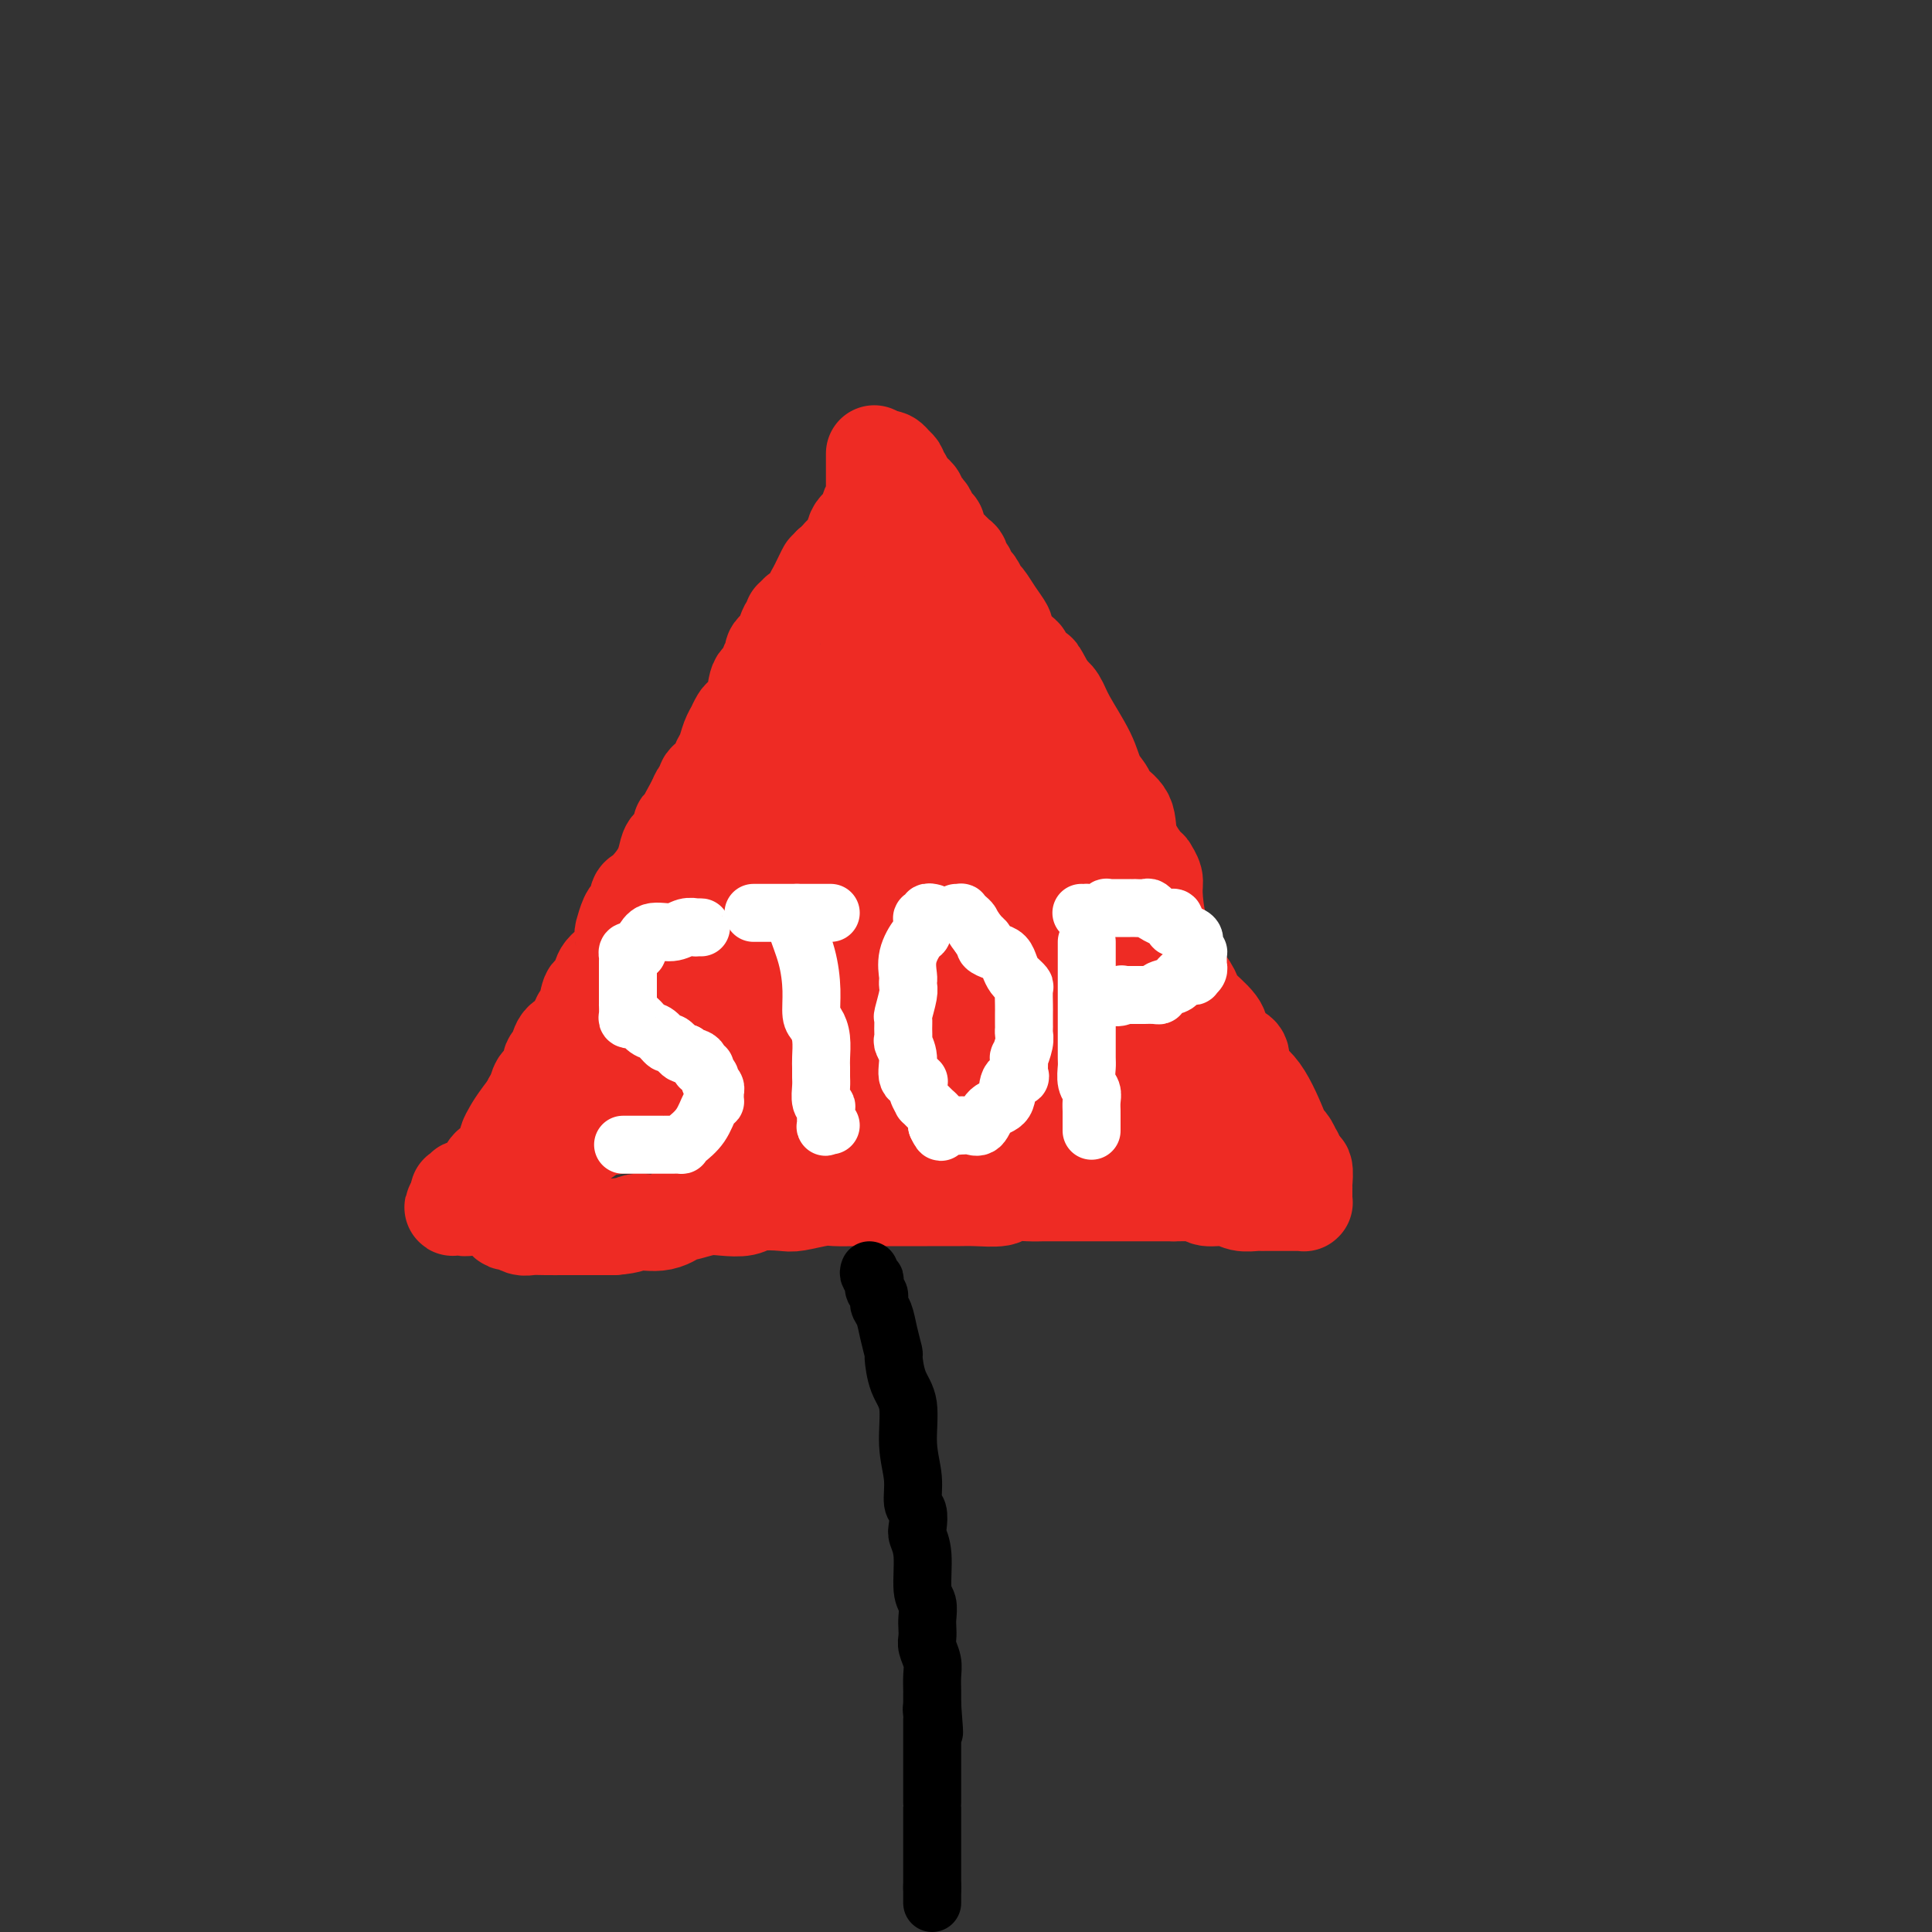 <svg viewBox='0 0 400 400' version='1.1' xmlns='http://www.w3.org/2000/svg' xmlns:xlink='http://www.w3.org/1999/xlink'><rect x="0" y="0" width="400" height="400" fill="#333333" stroke="none"/><g fill='none' stroke='rgb(238,43,36)' stroke-width='20' stroke-linecap='round' stroke-linejoin='round'><path d='M181,94c-0.000,-0.084 -0.000,-0.167 0,0c0.000,0.167 0.000,0.585 0,1c-0.000,0.415 -0.000,0.827 0,1c0.000,0.173 0.000,0.107 0,0c-0.000,-0.107 -0.000,-0.254 0,0c0.000,0.254 0.000,0.908 0,1c-0.000,0.092 -0.000,-0.378 0,0c0.000,0.378 0.000,1.604 0,2c-0.000,0.396 -0.000,-0.038 0,0c0.000,0.038 0.000,0.549 0,1c-0.000,0.451 -0.000,0.842 0,1c0.000,0.158 0.001,0.084 0,0c-0.001,-0.084 -0.004,-0.179 0,0c0.004,0.179 0.013,0.633 0,1c-0.013,0.367 -0.049,0.648 0,1c0.049,0.352 0.183,0.774 0,1c-0.183,0.226 -0.683,0.255 -1,1c-0.317,0.745 -0.452,2.207 -1,3c-0.548,0.793 -1.509,0.917 -2,2c-0.491,1.083 -0.513,3.125 -1,4c-0.487,0.875 -1.439,0.582 -2,1c-0.561,0.418 -0.732,1.548 -1,2c-0.268,0.452 -0.634,0.226 -1,0'/><path d='M172,117c-1.571,2.297 -0.997,1.039 -1,1c-0.003,-0.039 -0.583,1.141 -1,2c-0.417,0.859 -0.671,1.397 -1,2c-0.329,0.603 -0.733,1.271 -1,2c-0.267,0.729 -0.396,1.519 -1,2c-0.604,0.481 -1.681,0.652 -2,1c-0.319,0.348 0.122,0.874 0,1c-0.122,0.126 -0.806,-0.149 -1,0c-0.194,0.149 0.102,0.723 0,1c-0.102,0.277 -0.600,0.259 -1,1c-0.400,0.741 -0.700,2.243 -1,3c-0.300,0.757 -0.600,0.771 -1,1c-0.400,0.229 -0.899,0.675 -1,1c-0.101,0.325 0.195,0.530 0,1c-0.195,0.470 -0.882,1.205 -1,2c-0.118,0.795 0.334,1.651 0,2c-0.334,0.349 -1.452,0.193 -2,1c-0.548,0.807 -0.524,2.579 -1,4c-0.476,1.421 -1.451,2.491 -2,3c-0.549,0.509 -0.672,0.457 -1,1c-0.328,0.543 -0.863,1.679 -1,2c-0.137,0.321 0.123,-0.175 0,0c-0.123,0.175 -0.628,1.020 -1,2c-0.372,0.980 -0.611,2.094 -1,3c-0.389,0.906 -0.926,1.605 -1,2c-0.074,0.395 0.317,0.486 0,1c-0.317,0.514 -1.342,1.450 -2,2c-0.658,0.550 -0.950,0.714 -1,1c-0.050,0.286 0.140,0.692 0,1c-0.140,0.308 -0.612,0.516 -1,1c-0.388,0.484 -0.694,1.242 -1,2'/><path d='M144,166c-4.516,8.126 -1.805,3.941 -1,3c0.805,-0.941 -0.295,1.361 -1,2c-0.705,0.639 -1.014,-0.384 -1,0c0.014,0.384 0.352,2.175 0,3c-0.352,0.825 -1.393,0.683 -2,1c-0.607,0.317 -0.779,1.092 -1,2c-0.221,0.908 -0.489,1.949 -1,3c-0.511,1.051 -1.264,2.114 -2,3c-0.736,0.886 -1.454,1.597 -2,2c-0.546,0.403 -0.921,0.497 -1,1c-0.079,0.503 0.137,1.413 0,2c-0.137,0.587 -0.626,0.849 -1,1c-0.374,0.151 -0.633,0.189 -1,1c-0.367,0.811 -0.844,2.394 -1,3c-0.156,0.606 0.008,0.234 0,1c-0.008,0.766 -0.187,2.670 -1,4c-0.813,1.330 -2.259,2.084 -3,3c-0.741,0.916 -0.776,1.993 -1,3c-0.224,1.007 -0.638,1.945 -1,2c-0.362,0.055 -0.673,-0.774 -1,0c-0.327,0.774 -0.669,3.150 -1,4c-0.331,0.850 -0.652,0.172 -1,1c-0.348,0.828 -0.725,3.161 -1,4c-0.275,0.839 -0.450,0.183 -1,0c-0.550,-0.183 -1.475,0.107 -2,1c-0.525,0.893 -0.652,2.389 -1,3c-0.348,0.611 -0.919,0.338 -1,1c-0.081,0.662 0.329,2.260 0,3c-0.329,0.740 -1.396,0.622 -2,1c-0.604,0.378 -0.744,1.251 -1,2c-0.256,0.749 -0.628,1.375 -1,2'/><path d='M110,228c-5.166,9.737 -1.083,3.081 0,1c1.083,-2.081 -0.836,0.415 -2,2c-1.164,1.585 -1.572,2.260 -2,3c-0.428,0.740 -0.874,1.546 -1,2c-0.126,0.454 0.069,0.558 0,1c-0.069,0.442 -0.403,1.222 -1,2c-0.597,0.778 -1.456,1.553 -2,2c-0.544,0.447 -0.772,0.565 -1,1c-0.228,0.435 -0.458,1.187 -1,2c-0.542,0.813 -1.398,1.686 -2,2c-0.602,0.314 -0.950,0.070 -1,0c-0.050,-0.070 0.197,0.033 0,0c-0.197,-0.033 -0.837,-0.202 -1,0c-0.163,0.202 0.152,0.776 0,1c-0.152,0.224 -0.772,0.099 -1,0c-0.228,-0.099 -0.065,-0.171 0,0c0.065,0.171 0.033,0.586 0,1'/><path d='M95,248c-2.385,3.337 -0.849,1.679 0,1c0.849,-0.679 1.011,-0.378 1,0c-0.011,0.378 -0.196,0.833 0,1c0.196,0.167 0.773,0.045 1,0c0.227,-0.045 0.103,-0.012 0,0c-0.103,0.012 -0.186,0.003 0,0c0.186,-0.003 0.642,-0.001 1,0c0.358,0.001 0.618,0.000 1,0c0.382,-0.000 0.886,0.000 1,0c0.114,-0.000 -0.163,-0.001 0,0c0.163,0.001 0.765,0.003 1,0c0.235,-0.003 0.104,-0.012 0,0c-0.104,0.012 -0.182,0.046 0,0c0.182,-0.046 0.625,-0.171 1,0c0.375,0.171 0.681,0.638 1,1c0.319,0.362 0.651,0.619 1,1c0.349,0.381 0.715,0.887 1,1c0.285,0.113 0.491,-0.166 1,0c0.509,0.166 1.322,0.776 2,1c0.678,0.224 1.220,0.060 2,0c0.780,-0.060 1.797,-0.016 3,0c1.203,0.016 2.590,0.004 4,0c1.410,-0.004 2.841,-0.001 4,0c1.159,0.001 2.045,0.000 3,0c0.955,-0.000 1.977,-0.000 3,0'/><path d='M127,254c3.833,-0.260 3.915,-0.911 5,-1c1.085,-0.089 3.174,0.382 5,0c1.826,-0.382 3.388,-1.618 4,-2c0.612,-0.382 0.272,0.090 1,0c0.728,-0.090 2.524,-0.742 4,-1c1.476,-0.258 2.633,-0.121 4,0c1.367,0.121 2.943,0.225 4,0c1.057,-0.225 1.594,-0.778 3,-1c1.406,-0.222 3.682,-0.112 5,0c1.318,0.112 1.678,0.226 3,0c1.322,-0.226 3.606,-0.793 5,-1c1.394,-0.207 1.899,-0.056 3,0c1.101,0.056 2.798,0.015 4,0c1.202,-0.015 1.907,-0.004 3,0c1.093,0.004 2.572,0.001 4,0c1.428,-0.001 2.803,0.001 4,0c1.197,-0.001 2.216,-0.004 4,0c1.784,0.004 4.333,0.015 6,0c1.667,-0.015 2.452,-0.057 4,0c1.548,0.057 3.860,0.211 5,0c1.140,-0.211 1.110,-0.789 2,-1c0.890,-0.211 2.701,-0.057 4,0c1.299,0.057 2.087,0.015 3,0c0.913,-0.015 1.952,-0.004 3,0c1.048,0.004 2.104,0.001 3,0c0.896,-0.001 1.632,-0.000 3,0c1.368,0.000 3.366,0.000 5,0c1.634,-0.000 2.902,-0.000 4,0c1.098,0.000 2.026,0.000 3,0c0.974,-0.000 1.992,-0.000 3,0c1.008,0.000 2.004,0.000 3,0'/><path d='M243,247c12.156,-0.137 6.047,0.020 4,0c-2.047,-0.020 -0.030,-0.215 1,0c1.030,0.215 1.075,0.842 2,1c0.925,0.158 2.732,-0.154 4,0c1.268,0.154 1.997,0.773 3,1c1.003,0.227 2.278,0.061 3,0c0.722,-0.061 0.890,-0.016 1,0c0.110,0.016 0.162,0.004 1,0c0.838,-0.004 2.462,-0.001 3,0c0.538,0.001 -0.011,0.000 0,0c0.011,-0.000 0.581,-0.000 1,0c0.419,0.000 0.687,-0.000 1,0c0.313,0.000 0.672,0.001 1,0c0.328,-0.001 0.624,-0.003 1,0c0.376,0.003 0.833,0.012 1,0c0.167,-0.012 0.045,-0.046 0,0c-0.045,0.046 -0.012,0.170 0,0c0.012,-0.170 0.003,-0.635 0,-1c-0.003,-0.365 0.000,-0.631 0,-1c-0.000,-0.369 -0.004,-0.840 0,-1c0.004,-0.160 0.016,-0.007 0,0c-0.016,0.007 -0.060,-0.131 0,-1c0.060,-0.869 0.222,-2.470 0,-3c-0.222,-0.530 -0.829,0.011 -1,0c-0.171,-0.011 0.094,-0.575 0,-1c-0.094,-0.425 -0.547,-0.713 -1,-1'/><path d='M268,240c0.045,-1.513 0.159,-0.796 0,-1c-0.159,-0.204 -0.590,-1.327 -1,-2c-0.410,-0.673 -0.799,-0.894 -1,-1c-0.201,-0.106 -0.215,-0.096 -1,-2c-0.785,-1.904 -2.342,-5.723 -4,-8c-1.658,-2.277 -3.419,-3.012 -4,-4c-0.581,-0.988 0.016,-2.230 0,-3c-0.016,-0.770 -0.646,-1.068 -1,-1c-0.354,0.068 -0.433,0.501 -1,0c-0.567,-0.501 -1.622,-1.935 -2,-3c-0.378,-1.065 -0.080,-1.761 -1,-3c-0.920,-1.239 -3.058,-3.022 -4,-4c-0.942,-0.978 -0.690,-1.150 -1,-2c-0.310,-0.850 -1.183,-2.377 -2,-3c-0.817,-0.623 -1.577,-0.340 -2,-1c-0.423,-0.660 -0.510,-2.261 -1,-4c-0.490,-1.739 -1.385,-3.615 -2,-6c-0.615,-2.385 -0.950,-5.280 -1,-7c-0.050,-1.720 0.186,-2.265 0,-3c-0.186,-0.735 -0.793,-1.659 -1,-2c-0.207,-0.341 -0.014,-0.097 0,0c0.014,0.097 -0.152,0.049 -1,-1c-0.848,-1.049 -2.377,-3.098 -3,-5c-0.623,-1.902 -0.339,-3.657 -1,-5c-0.661,-1.343 -2.268,-2.274 -3,-3c-0.732,-0.726 -0.591,-1.248 -1,-2c-0.409,-0.752 -1.369,-1.735 -2,-3c-0.631,-1.265 -0.932,-2.813 -2,-5c-1.068,-2.187 -2.903,-5.012 -4,-7c-1.097,-1.988 -1.456,-3.139 -2,-4c-0.544,-0.861 -1.272,-1.430 -2,-2'/><path d='M217,143c-3.577,-6.434 -1.518,-3.020 -1,-2c0.518,1.020 -0.504,-0.356 -1,-1c-0.496,-0.644 -0.465,-0.556 -1,-1c-0.535,-0.444 -1.636,-1.418 -2,-2c-0.364,-0.582 0.009,-0.770 0,-1c-0.009,-0.230 -0.400,-0.501 -1,-1c-0.600,-0.499 -1.407,-1.227 -2,-2c-0.593,-0.773 -0.971,-1.592 -1,-2c-0.029,-0.408 0.290,-0.404 0,-1c-0.290,-0.596 -1.191,-1.794 -2,-3c-0.809,-1.206 -1.526,-2.422 -2,-3c-0.474,-0.578 -0.705,-0.517 -1,-1c-0.295,-0.483 -0.653,-1.509 -1,-2c-0.347,-0.491 -0.684,-0.446 -1,-1c-0.316,-0.554 -0.610,-1.708 -1,-2c-0.390,-0.292 -0.877,0.280 -1,0c-0.123,-0.280 0.117,-1.410 0,-2c-0.117,-0.590 -0.591,-0.641 -1,-1c-0.409,-0.359 -0.754,-1.026 -1,-1c-0.246,0.026 -0.394,0.747 -1,0c-0.606,-0.747 -1.669,-2.960 -2,-4c-0.331,-1.040 0.069,-0.906 0,-1c-0.069,-0.094 -0.606,-0.417 -1,-1c-0.394,-0.583 -0.646,-1.427 -1,-2c-0.354,-0.573 -0.812,-0.874 -1,-1c-0.188,-0.126 -0.106,-0.076 0,0c0.106,0.076 0.236,0.178 0,0c-0.236,-0.178 -0.836,-0.635 -1,-1c-0.164,-0.365 0.110,-0.637 0,-1c-0.110,-0.363 -0.603,-0.818 -1,-1c-0.397,-0.182 -0.699,-0.091 -1,0'/><path d='M188,102c-4.504,-6.581 -1.263,-2.533 0,-1c1.263,1.533 0.548,0.551 0,0c-0.548,-0.551 -0.931,-0.672 -1,-1c-0.069,-0.328 0.174,-0.862 0,-1c-0.174,-0.138 -0.765,0.120 -1,0c-0.235,-0.120 -0.115,-0.620 0,-1c0.115,-0.380 0.224,-0.642 0,-1c-0.224,-0.358 -0.782,-0.814 -1,-1c-0.218,-0.186 -0.097,-0.102 0,0c0.097,0.102 0.170,0.224 0,0c-0.170,-0.224 -0.582,-0.792 -1,-1c-0.418,-0.208 -0.843,-0.056 -1,0c-0.157,0.056 -0.045,0.016 0,0c0.045,-0.016 0.022,-0.008 0,0'/><path d='M113,242c0.526,0.025 1.051,0.050 1,0c-0.051,-0.050 -0.680,-0.174 0,-1c0.680,-0.826 2.669,-2.354 5,-4c2.331,-1.646 5.004,-3.411 7,-5c1.996,-1.589 3.316,-3.002 6,-6c2.684,-2.998 6.731,-7.582 9,-10c2.269,-2.418 2.758,-2.671 4,-4c1.242,-1.329 3.236,-3.735 4,-5c0.764,-1.265 0.298,-1.390 1,-3c0.702,-1.610 2.573,-4.705 4,-7c1.427,-2.295 2.411,-3.791 3,-5c0.589,-1.209 0.782,-2.130 1,-3c0.218,-0.870 0.461,-1.689 1,-3c0.539,-1.311 1.374,-3.114 3,-7c1.626,-3.886 4.045,-9.855 6,-15c1.955,-5.145 3.448,-9.466 4,-11c0.552,-1.534 0.164,-0.281 0,0c-0.164,0.281 -0.104,-0.408 0,-1c0.104,-0.592 0.251,-1.086 0,-1c-0.251,0.086 -0.902,0.751 0,0c0.902,-0.751 3.355,-2.920 5,-6c1.645,-3.080 2.482,-7.073 3,-9c0.518,-1.927 0.716,-1.788 1,-2c0.284,-0.212 0.652,-0.775 1,-1c0.348,-0.225 0.674,-0.113 1,0'/><path d='M183,133c5.389,-11.727 1.861,-4.046 1,-2c-0.861,2.046 0.946,-1.544 2,-3c1.054,-1.456 1.354,-0.778 2,-1c0.646,-0.222 1.637,-1.344 2,-2c0.363,-0.656 0.097,-0.847 0,-1c-0.097,-0.153 -0.027,-0.267 0,0c0.027,0.267 0.009,0.915 0,1c-0.009,0.085 -0.010,-0.395 0,0c0.010,0.395 0.031,1.664 0,2c-0.031,0.336 -0.115,-0.260 0,0c0.115,0.260 0.427,1.376 1,3c0.573,1.624 1.406,3.756 2,5c0.594,1.244 0.949,1.599 1,3c0.051,1.401 -0.200,3.848 0,5c0.200,1.152 0.852,1.010 2,3c1.148,1.990 2.792,6.111 4,10c1.208,3.889 1.981,7.545 3,10c1.019,2.455 2.286,3.710 3,5c0.714,1.290 0.876,2.615 1,4c0.124,1.385 0.211,2.829 1,4c0.789,1.171 2.281,2.070 3,3c0.719,0.930 0.664,1.890 1,3c0.336,1.110 1.064,2.370 2,4c0.936,1.630 2.082,3.631 3,5c0.918,1.369 1.608,2.105 2,3c0.392,0.895 0.486,1.947 1,3c0.514,1.053 1.447,2.107 2,3c0.553,0.893 0.726,1.625 2,3c1.274,1.375 3.650,3.393 5,5c1.350,1.607 1.675,2.804 2,4'/><path d='M231,215c3.662,6.197 1.318,3.688 1,3c-0.318,-0.688 1.390,0.445 2,1c0.610,0.555 0.122,0.532 0,1c-0.122,0.468 0.124,1.425 1,2c0.876,0.575 2.384,0.766 3,1c0.616,0.234 0.340,0.511 1,1c0.660,0.489 2.257,1.192 3,2c0.743,0.808 0.633,1.722 1,2c0.367,0.278 1.210,-0.080 2,0c0.790,0.080 1.526,0.600 2,1c0.474,0.400 0.687,0.682 1,1c0.313,0.318 0.724,0.674 1,1c0.276,0.326 0.415,0.623 1,1c0.585,0.377 1.617,0.833 2,1c0.383,0.167 0.116,0.044 0,0c-0.116,-0.044 -0.081,-0.008 0,0c0.081,0.008 0.208,-0.012 0,0c-0.208,0.012 -0.751,0.056 -1,0c-0.249,-0.056 -0.203,-0.211 -1,0c-0.797,0.211 -2.438,0.790 -5,1c-2.562,0.210 -6.045,0.053 -10,0c-3.955,-0.053 -8.383,-0.000 -12,0c-3.617,0.000 -6.423,-0.051 -9,0c-2.577,0.051 -4.925,0.206 -8,0c-3.075,-0.206 -6.879,-0.773 -10,-1c-3.121,-0.227 -5.561,-0.113 -8,0'/><path d='M188,233c-11.285,0.199 -8.497,0.197 -8,0c0.497,-0.197 -1.298,-0.589 -3,-1c-1.702,-0.411 -3.310,-0.842 -5,-1c-1.690,-0.158 -3.462,-0.042 -5,0c-1.538,0.042 -2.841,0.011 -4,0c-1.159,-0.011 -2.174,-0.002 -3,0c-0.826,0.002 -1.464,-0.001 -2,0c-0.536,0.001 -0.972,0.008 -1,0c-0.028,-0.008 0.351,-0.030 0,0c-0.351,0.030 -1.432,0.113 -2,0c-0.568,-0.113 -0.624,-0.423 -1,0c-0.376,0.423 -1.071,1.577 -2,2c-0.929,0.423 -2.091,0.113 -3,0c-0.909,-0.113 -1.565,-0.030 -2,0c-0.435,0.030 -0.648,0.008 -1,0c-0.352,-0.008 -0.844,-0.002 -1,0c-0.156,0.002 0.024,0.001 0,0c-0.024,-0.001 -0.250,-0.000 -1,0c-0.750,0.000 -2.023,0.000 -3,0c-0.977,-0.000 -1.659,-0.000 -4,0c-2.341,0.000 -6.340,0.000 -9,0c-2.660,-0.000 -3.981,-0.000 -5,0c-1.019,0.000 -1.736,0.000 -2,0c-0.264,-0.000 -0.075,-0.000 0,0c0.075,0.000 0.038,0.000 0,0'/><path d='M121,233c-10.085,-0.187 -1.798,-0.655 2,-2c3.798,-1.345 3.108,-3.569 5,-7c1.892,-3.431 6.368,-8.071 9,-11c2.632,-2.929 3.422,-4.149 6,-8c2.578,-3.851 6.945,-10.335 9,-14c2.055,-3.665 1.797,-4.511 2,-5c0.203,-0.489 0.865,-0.620 1,-1c0.135,-0.380 -0.259,-1.009 0,-1c0.259,0.009 1.169,0.655 2,-1c0.831,-1.655 1.581,-5.610 2,-8c0.419,-2.390 0.505,-3.215 1,-4c0.495,-0.785 1.398,-1.528 2,-2c0.602,-0.472 0.903,-0.671 1,-1c0.097,-0.329 -0.011,-0.787 0,-1c0.011,-0.213 0.139,-0.179 0,0c-0.139,0.179 -0.545,0.505 0,0c0.545,-0.505 2.042,-1.840 3,-3c0.958,-1.160 1.376,-2.146 2,-3c0.624,-0.854 1.455,-1.575 2,-2c0.545,-0.425 0.804,-0.555 1,-1c0.196,-0.445 0.330,-1.207 1,-2c0.670,-0.793 1.877,-1.618 3,-3c1.123,-1.382 2.163,-3.323 3,-4c0.837,-0.677 1.471,-0.091 2,0c0.529,0.091 0.954,-0.314 1,-1c0.046,-0.686 -0.286,-1.653 0,-2c0.286,-0.347 1.190,-0.072 2,0c0.810,0.072 1.526,-0.057 3,-1c1.474,-0.943 3.707,-2.698 6,-4c2.293,-1.302 4.647,-2.151 7,-3'/><path d='M199,138c5.096,-2.998 4.335,-1.493 4,-1c-0.335,0.493 -0.243,-0.028 0,0c0.243,0.028 0.639,0.603 1,1c0.361,0.397 0.688,0.617 1,1c0.312,0.383 0.608,0.930 1,2c0.392,1.070 0.881,2.663 2,4c1.119,1.337 2.870,2.419 4,3c1.130,0.581 1.639,0.661 2,1c0.361,0.339 0.572,0.938 1,2c0.428,1.062 1.071,2.586 2,4c0.929,1.414 2.143,2.719 3,4c0.857,1.281 1.358,2.540 2,4c0.642,1.460 1.427,3.122 2,4c0.573,0.878 0.935,0.973 1,1c0.065,0.027 -0.166,-0.013 0,1c0.166,1.013 0.731,3.077 1,4c0.269,0.923 0.244,0.703 1,2c0.756,1.297 2.293,4.111 3,6c0.707,1.889 0.582,2.855 1,4c0.418,1.145 1.378,2.470 2,3c0.622,0.530 0.907,0.265 1,1c0.093,0.735 -0.004,2.472 0,4c0.004,1.528 0.110,2.849 0,4c-0.110,1.151 -0.437,2.132 0,3c0.437,0.868 1.636,1.622 2,2c0.364,0.378 -0.109,0.380 0,1c0.109,0.620 0.800,1.857 1,3c0.200,1.143 -0.091,2.193 0,3c0.091,0.807 0.563,1.371 1,2c0.437,0.629 0.839,1.323 1,2c0.161,0.677 0.080,1.339 0,2'/><path d='M239,215c0.928,4.218 0.249,1.263 0,1c-0.249,-0.263 -0.067,2.167 0,3c0.067,0.833 0.019,0.069 0,0c-0.019,-0.069 -0.008,0.556 0,1c0.008,0.444 0.014,0.707 0,1c-0.014,0.293 -0.049,0.615 0,1c0.049,0.385 0.180,0.834 0,1c-0.180,0.166 -0.673,0.049 -1,0c-0.327,-0.049 -0.488,-0.029 -1,0c-0.512,0.029 -1.375,0.066 -3,0c-1.625,-0.066 -4.013,-0.234 -6,0c-1.987,0.234 -3.573,0.872 -6,1c-2.427,0.128 -5.695,-0.254 -9,0c-3.305,0.254 -6.646,1.144 -10,2c-3.354,0.856 -6.721,1.678 -9,2c-2.279,0.322 -3.471,0.142 -6,0c-2.529,-0.142 -6.396,-0.247 -11,0c-4.604,0.247 -9.947,0.847 -14,1c-4.053,0.153 -6.818,-0.142 -9,0c-2.182,0.142 -3.782,0.721 -5,1c-1.218,0.279 -2.054,0.259 -3,0c-0.946,-0.259 -2.004,-0.755 -3,-1c-0.996,-0.245 -1.932,-0.237 -4,0c-2.068,0.237 -5.270,0.704 -7,1c-1.730,0.296 -1.990,0.419 -3,1c-1.010,0.581 -2.772,1.618 -4,2c-1.228,0.382 -1.922,0.109 -2,0c-0.078,-0.109 0.461,-0.055 1,0'/><path d='M124,233c-2.429,0.628 -1.002,0.198 0,0c1.002,-0.198 1.580,-0.165 2,0c0.420,0.165 0.681,0.462 1,0c0.319,-0.462 0.695,-1.684 3,-4c2.305,-2.316 6.538,-5.728 11,-11c4.462,-5.272 9.152,-12.404 13,-18c3.848,-5.596 6.853,-9.656 11,-15c4.147,-5.344 9.435,-11.974 12,-16c2.565,-4.026 2.407,-5.449 3,-7c0.593,-1.551 1.939,-3.228 3,-4c1.061,-0.772 1.839,-0.637 3,-2c1.161,-1.363 2.704,-4.223 4,-6c1.296,-1.777 2.344,-2.469 3,-3c0.656,-0.531 0.921,-0.899 1,-1c0.079,-0.101 -0.027,0.064 0,0c0.027,-0.064 0.186,-0.359 1,-1c0.814,-0.641 2.285,-1.628 3,-2c0.715,-0.372 0.676,-0.128 1,0c0.324,0.128 1.010,0.139 1,0c-0.010,-0.139 -0.715,-0.429 -1,0c-0.285,0.429 -0.150,1.578 0,2c0.150,0.422 0.314,0.118 0,1c-0.314,0.882 -1.106,2.951 -2,5c-0.894,2.049 -1.890,4.080 -3,8c-1.110,3.920 -2.335,9.730 -4,16c-1.665,6.270 -3.769,13.001 -5,18c-1.231,4.999 -1.588,8.268 -2,11c-0.412,2.732 -0.880,4.928 -1,6c-0.120,1.072 0.109,1.021 0,1c-0.109,-0.021 -0.554,-0.010 -1,0'/><path d='M181,211c-2.581,10.569 -0.535,2.992 0,0c0.535,-2.992 -0.442,-1.398 -1,-1c-0.558,0.398 -0.698,-0.401 -1,-1c-0.302,-0.599 -0.766,-0.998 -1,-1c-0.234,-0.002 -0.237,0.392 -1,0c-0.763,-0.392 -2.285,-1.569 -5,-2c-2.715,-0.431 -6.622,-0.116 -10,0c-3.378,0.116 -6.226,0.031 -8,0c-1.774,-0.031 -2.472,-0.009 -3,0c-0.528,0.009 -0.884,0.005 -1,0c-0.116,-0.005 0.010,-0.009 0,0c-0.010,0.009 -0.154,0.032 0,0c0.154,-0.032 0.607,-0.119 1,0c0.393,0.119 0.728,0.445 2,0c1.272,-0.445 3.482,-1.660 5,-3c1.518,-1.340 2.343,-2.804 6,-6c3.657,-3.196 10.147,-8.125 15,-12c4.853,-3.875 8.071,-6.697 10,-8c1.929,-1.303 2.570,-1.088 3,-1c0.430,0.088 0.650,0.048 1,0c0.350,-0.048 0.831,-0.105 1,0c0.169,0.105 0.026,0.371 0,1c-0.026,0.629 0.065,1.622 0,2c-0.065,0.378 -0.287,0.140 0,1c0.287,0.860 1.082,2.817 2,5c0.918,2.183 1.959,4.591 3,7'/><path d='M199,192c0.954,3.576 -0.160,4.517 0,5c0.160,0.483 1.593,0.508 2,1c0.407,0.492 -0.211,1.451 0,2c0.211,0.549 1.253,0.687 2,1c0.747,0.313 1.201,0.802 2,1c0.799,0.198 1.945,0.105 3,0c1.055,-0.105 2.019,-0.222 3,0c0.981,0.222 1.980,0.781 3,1c1.020,0.219 2.063,0.096 3,0c0.937,-0.096 1.769,-0.165 2,0c0.231,0.165 -0.137,0.565 0,1c0.137,0.435 0.780,0.905 1,1c0.220,0.095 0.017,-0.186 0,0c-0.017,0.186 0.151,0.839 0,1c-0.151,0.161 -0.621,-0.171 -2,0c-1.379,0.171 -3.667,0.844 -7,2c-3.333,1.156 -7.713,2.793 -12,4c-4.287,1.207 -8.483,1.984 -13,3c-4.517,1.016 -9.356,2.272 -13,3c-3.644,0.728 -6.093,0.927 -8,1c-1.907,0.073 -3.272,0.020 -4,0c-0.728,-0.020 -0.819,-0.005 -1,0c-0.181,0.005 -0.450,0.001 -1,0c-0.550,-0.001 -1.379,-0.000 -2,0c-0.621,0.000 -1.035,0.000 -1,0c0.035,-0.000 0.517,-0.000 1,0'/><path d='M157,219c-9.840,2.166 -2.939,0.580 0,0c2.939,-0.580 1.915,-0.155 2,0c0.085,0.155 1.279,0.042 4,0c2.721,-0.042 6.970,-0.011 10,0c3.030,0.011 4.840,0.003 10,0c5.160,-0.003 13.670,-0.001 19,0c5.330,0.001 7.480,0.000 9,0c1.520,-0.000 2.409,-0.000 3,0c0.591,0.000 0.883,0.000 1,0c0.117,-0.000 0.058,-0.000 0,0'/></g>
<g fill='none' stroke='rgb(255,255,255)' stroke-width='12' stroke-linecap='round' stroke-linejoin='round'><path d='M145,192c0.125,0.002 0.250,0.005 0,0c-0.250,-0.005 -0.875,-0.017 -1,0c-0.125,0.017 0.251,0.064 0,0c-0.251,-0.064 -1.129,-0.239 -2,0c-0.871,0.239 -1.735,0.891 -3,1c-1.265,0.109 -2.930,-0.324 -4,0c-1.070,0.324 -1.544,1.407 -2,2c-0.456,0.593 -0.893,0.698 -1,1c-0.107,0.302 0.115,0.802 0,1c-0.115,0.198 -0.567,0.095 -1,0c-0.433,-0.095 -0.848,-0.180 -1,0c-0.152,0.180 -0.041,0.627 0,1c0.041,0.373 0.011,0.674 0,1c-0.011,0.326 -0.003,0.677 0,1c0.003,0.323 0.001,0.618 0,1c-0.001,0.382 -0.000,0.853 0,1c0.000,0.147 -0.000,-0.029 0,0c0.000,0.029 0.000,0.263 0,1c-0.000,0.737 -0.001,1.977 0,3c0.001,1.023 0.003,1.830 0,2c-0.003,0.170 -0.013,-0.296 0,0c0.013,0.296 0.048,1.354 0,2c-0.048,0.646 -0.179,0.878 0,1c0.179,0.122 0.668,0.132 1,0c0.332,-0.132 0.508,-0.405 1,0c0.492,0.405 1.301,1.489 2,2c0.699,0.511 1.287,0.449 2,1c0.713,0.551 1.552,1.715 2,2c0.448,0.285 0.505,-0.308 1,0c0.495,0.308 1.427,1.517 2,2c0.573,0.483 0.786,0.242 1,0'/><path d='M142,218c2.040,1.476 1.139,1.165 1,1c-0.139,-0.165 0.483,-0.185 1,0c0.517,0.185 0.927,0.574 1,1c0.073,0.426 -0.192,0.888 0,1c0.192,0.112 0.840,-0.125 1,0c0.160,0.125 -0.167,0.612 0,1c0.167,0.388 0.829,0.678 1,1c0.171,0.322 -0.150,0.678 0,1c0.150,0.322 0.772,0.612 1,1c0.228,0.388 0.062,0.874 0,1c-0.062,0.126 -0.019,-0.109 0,0c0.019,0.109 0.014,0.563 0,1c-0.014,0.437 -0.038,0.856 0,1c0.038,0.144 0.139,0.014 0,0c-0.139,-0.014 -0.519,0.087 -1,1c-0.481,0.913 -1.064,2.637 -2,4c-0.936,1.363 -2.225,2.365 -3,3c-0.775,0.635 -1.035,0.902 -1,1c0.035,0.098 0.366,0.026 0,0c-0.366,-0.026 -1.429,-0.007 -2,0c-0.571,0.007 -0.650,0.002 -1,0c-0.350,-0.002 -0.972,-0.001 -1,0c-0.028,0.001 0.540,0.000 0,0c-0.540,-0.000 -2.186,-0.000 -3,0c-0.814,0.000 -0.796,0.000 -1,0c-0.204,-0.000 -0.629,-0.000 -1,0c-0.371,0.000 -0.687,0.000 -1,0c-0.313,-0.000 -0.623,-0.000 -1,0c-0.377,0.000 -0.822,0.000 -1,0c-0.178,-0.000 -0.089,-0.000 0,0'/><path d='M165,189c0.052,0.331 0.104,0.663 0,1c-0.104,0.337 -0.365,0.681 0,2c0.365,1.319 1.355,3.615 2,6c0.645,2.385 0.943,4.859 1,7c0.057,2.141 -0.128,3.949 0,5c0.128,1.051 0.570,1.346 1,2c0.430,0.654 0.847,1.669 1,3c0.153,1.331 0.040,2.980 0,4c-0.040,1.020 -0.007,1.412 0,2c0.007,0.588 -0.012,1.374 0,2c0.012,0.626 0.056,1.093 0,2c-0.056,0.907 -0.212,2.253 0,3c0.212,0.747 0.793,0.894 1,1c0.207,0.106 0.042,0.172 0,1c-0.042,0.828 0.040,2.418 0,3c-0.040,0.582 -0.203,0.157 0,0c0.203,-0.157 0.772,-0.045 1,0c0.228,0.045 0.114,0.022 0,0'/><path d='M156,189c0.713,0.000 1.426,0.000 2,0c0.574,0.000 1.009,0.000 2,0c0.991,0.000 2.538,0.000 3,0c0.462,0.000 -0.160,0.000 0,0c0.160,0.000 1.101,0.000 2,0c0.899,0.000 1.757,0.000 2,0c0.243,0.000 -0.128,0.000 0,0c0.128,0.000 0.755,0.000 1,0c0.245,0.000 0.107,0.000 0,0c-0.107,0.000 -0.183,0.000 0,0c0.183,0.000 0.624,0.000 1,0c0.376,0.000 0.689,0.000 1,0c0.311,0.000 0.622,0.000 1,0c0.378,0.000 0.822,0.000 1,0c0.178,0.000 0.089,0.000 0,0'/><path d='M193,189c-0.033,-0.008 -0.065,-0.017 0,0c0.065,0.017 0.228,0.059 0,0c-0.228,-0.059 -0.845,-0.219 -1,0c-0.155,0.219 0.153,0.816 0,1c-0.153,0.184 -0.766,-0.044 -1,0c-0.234,0.044 -0.087,0.362 0,1c0.087,0.638 0.114,1.597 0,2c-0.114,0.403 -0.370,0.251 -1,1c-0.630,0.749 -1.633,2.400 -2,4c-0.367,1.600 -0.097,3.150 0,4c0.097,0.850 0.022,0.999 0,1c-0.022,0.001 0.008,-0.145 0,0c-0.008,0.145 -0.055,0.580 0,1c0.055,0.420 0.211,0.823 0,2c-0.211,1.177 -0.790,3.126 -1,4c-0.210,0.874 -0.052,0.673 0,1c0.052,0.327 -0.002,1.184 0,2c0.002,0.816 0.061,1.592 0,2c-0.061,0.408 -0.240,0.448 0,1c0.240,0.552 0.900,1.618 1,3c0.100,1.382 -0.361,3.082 0,4c0.361,0.918 1.545,1.053 2,1c0.455,-0.053 0.181,-0.295 0,0c-0.181,0.295 -0.269,1.126 0,2c0.269,0.874 0.895,1.792 1,2c0.105,0.208 -0.312,-0.295 0,0c0.312,0.295 1.352,1.388 2,2c0.648,0.612 0.905,0.742 1,1c0.095,0.258 0.027,0.645 0,1c-0.027,0.355 -0.014,0.677 0,1'/><path d='M194,233c1.222,2.630 0.775,0.705 1,0c0.225,-0.705 1.120,-0.190 2,0c0.880,0.190 1.745,0.054 2,0c0.255,-0.054 -0.099,-0.025 0,0c0.099,0.025 0.650,0.045 1,0c0.350,-0.045 0.498,-0.156 1,0c0.502,0.156 1.357,0.578 2,0c0.643,-0.578 1.072,-2.155 2,-3c0.928,-0.845 2.354,-0.956 3,-2c0.646,-1.044 0.512,-3.019 1,-4c0.488,-0.981 1.599,-0.966 2,-1c0.401,-0.034 0.093,-0.117 0,-1c-0.093,-0.883 0.028,-2.565 0,-3c-0.028,-0.435 -0.204,0.379 0,0c0.204,-0.379 0.787,-1.950 1,-3c0.213,-1.050 0.057,-1.578 0,-2c-0.057,-0.422 -0.016,-0.736 0,-1c0.016,-0.264 0.005,-0.476 0,-1c-0.005,-0.524 -0.005,-1.360 0,-2c0.005,-0.640 0.016,-1.085 0,-2c-0.016,-0.915 -0.060,-2.300 0,-3c0.060,-0.700 0.223,-0.715 0,-1c-0.223,-0.285 -0.833,-0.840 -1,-1c-0.167,-0.160 0.107,0.073 0,0c-0.107,-0.073 -0.597,-0.453 -1,-1c-0.403,-0.547 -0.720,-1.260 -1,-2c-0.280,-0.740 -0.522,-1.508 -1,-2c-0.478,-0.492 -1.190,-0.709 -2,-1c-0.810,-0.291 -1.718,-0.655 -2,-1c-0.282,-0.345 0.062,-0.670 0,-1c-0.062,-0.330 -0.531,-0.665 -1,-1'/><path d='M203,194c-1.802,-2.337 -1.807,-2.679 -2,-3c-0.193,-0.321 -0.574,-0.622 -1,-1c-0.426,-0.378 -0.898,-0.833 -1,-1c-0.102,-0.167 0.165,-0.045 0,0c-0.165,0.045 -0.761,0.013 -1,0c-0.239,-0.013 -0.119,-0.006 0,0'/><path d='M225,195c-0.000,0.528 -0.000,1.055 0,2c0.000,0.945 0.000,2.307 0,5c-0.000,2.693 -0.001,6.717 0,9c0.001,2.283 0.004,2.824 0,4c-0.004,1.176 -0.015,2.986 0,4c0.015,1.014 0.057,1.231 0,2c-0.057,0.769 -0.211,2.088 0,3c0.211,0.912 0.789,1.415 1,2c0.211,0.585 0.057,1.252 0,2c-0.057,0.748 -0.015,1.577 0,2c0.015,0.423 0.004,0.439 0,1c-0.004,0.561 -0.001,1.667 0,2c0.001,0.333 0.000,-0.107 0,0c-0.000,0.107 -0.000,0.761 0,1c0.000,0.239 0.000,0.064 0,0c-0.000,-0.064 -0.000,-0.018 0,0c0.000,0.018 0.000,0.009 0,0'/><path d='M224,189c0.033,0.001 0.067,0.001 0,0c-0.067,-0.001 -0.234,-0.004 0,0c0.234,0.004 0.871,0.015 1,0c0.129,-0.015 -0.249,-0.057 0,0c0.249,0.057 1.125,0.211 2,0c0.875,-0.211 1.750,-0.789 2,-1c0.250,-0.211 -0.126,-0.057 0,0c0.126,0.057 0.755,0.015 1,0c0.245,-0.015 0.107,-0.004 0,0c-0.107,0.004 -0.182,0.001 0,0c0.182,-0.001 0.622,-0.000 1,0c0.378,0.000 0.694,0.000 1,0c0.306,-0.000 0.602,-0.000 1,0c0.398,0.000 0.898,0.000 1,0c0.102,-0.000 -0.194,-0.001 0,0c0.194,0.001 0.879,0.004 1,0c0.121,-0.004 -0.323,-0.016 0,0c0.323,0.016 1.413,0.061 2,0c0.587,-0.061 0.673,-0.227 1,0c0.327,0.227 0.897,0.848 1,1c0.103,0.152 -0.260,-0.166 0,0c0.260,0.166 1.144,0.815 2,1c0.856,0.185 1.683,-0.095 2,0c0.317,0.095 0.124,0.564 0,1c-0.124,0.436 -0.178,0.839 0,1c0.178,0.161 0.589,0.081 1,0'/><path d='M244,192c1.189,0.803 0.662,0.812 1,1c0.338,0.188 1.541,0.557 2,1c0.459,0.443 0.176,0.960 0,1c-0.176,0.040 -0.243,-0.396 0,0c0.243,0.396 0.797,1.626 1,2c0.203,0.374 0.054,-0.106 0,0c-0.054,0.106 -0.015,0.798 0,1c0.015,0.202 0.005,-0.087 0,0c-0.005,0.087 -0.006,0.549 0,1c0.006,0.451 0.017,0.892 0,1c-0.017,0.108 -0.064,-0.115 0,0c0.064,0.115 0.238,0.570 0,1c-0.238,0.430 -0.888,0.836 -1,1c-0.112,0.164 0.312,0.085 0,0c-0.312,-0.085 -1.361,-0.177 -2,0c-0.639,0.177 -0.866,0.622 -1,1c-0.134,0.378 -0.173,0.690 -1,1c-0.827,0.310 -2.441,0.619 -3,1c-0.559,0.381 -0.062,0.834 0,1c0.062,0.166 -0.312,0.044 -1,0c-0.688,-0.044 -1.691,-0.012 -2,0c-0.309,0.012 0.075,0.003 0,0c-0.075,-0.003 -0.608,-0.001 -1,0c-0.392,0.001 -0.644,0.000 -1,0c-0.356,-0.000 -0.817,-0.000 -1,0c-0.183,0.000 -0.088,0.000 0,0c0.088,-0.000 0.168,-0.000 0,0c-0.168,0.000 -0.584,0.000 -1,0'/><path d='M233,206c-2.556,0.933 -1.444,0.267 -1,0c0.444,-0.267 0.222,-0.133 0,0'/></g>
<g fill='none' stroke='rgb(0,0,0)' stroke-width='12' stroke-linecap='round' stroke-linejoin='round'><path d='M180,263c-0.111,0.294 -0.222,0.589 0,1c0.222,0.411 0.777,0.940 1,1c0.223,0.060 0.115,-0.347 0,0c-0.115,0.347 -0.238,1.449 0,2c0.238,0.551 0.838,0.551 1,1c0.162,0.449 -0.115,1.346 0,2c0.115,0.654 0.621,1.067 1,2c0.379,0.933 0.631,2.388 1,4c0.369,1.612 0.854,3.381 1,4c0.146,0.619 -0.048,0.089 0,1c0.048,0.911 0.338,3.263 1,5c0.662,1.737 1.698,2.859 2,5c0.302,2.141 -0.129,5.302 0,8c0.129,2.698 0.818,4.935 1,7c0.182,2.065 -0.143,3.959 0,5c0.143,1.041 0.755,1.227 1,2c0.245,0.773 0.122,2.131 0,3c-0.122,0.869 -0.243,1.248 0,2c0.243,0.752 0.850,1.878 1,4c0.150,2.122 -0.156,5.240 0,7c0.156,1.760 0.773,2.161 1,3c0.227,0.839 0.065,2.115 0,3c-0.065,0.885 -0.031,1.380 0,2c0.031,0.620 0.061,1.364 0,2c-0.061,0.636 -0.212,1.164 0,2c0.212,0.836 0.789,1.981 1,3c0.211,1.019 0.057,1.912 0,3c-0.057,1.088 -0.015,2.370 0,3c0.015,0.630 0.004,0.609 0,1c-0.004,0.391 -0.002,1.196 0,2'/><path d='M193,353c0.774,10.044 0.207,4.155 0,2c-0.207,-2.155 -0.056,-0.576 0,0c0.056,0.576 0.015,0.148 0,1c-0.015,0.852 -0.004,2.985 0,4c0.004,1.015 0.001,0.914 0,1c-0.001,0.086 -0.000,0.360 0,1c0.000,0.640 0.000,1.647 0,2c-0.000,0.353 -0.000,0.052 0,1c0.000,0.948 0.000,3.147 0,4c-0.000,0.853 -0.000,0.362 0,1c0.000,0.638 0.000,2.407 0,3c-0.000,0.593 -0.000,0.010 0,0c0.000,-0.010 0.000,0.553 0,1c-0.000,0.447 -0.000,0.778 0,1c0.000,0.222 0.000,0.335 0,1c-0.000,0.665 -0.000,1.881 0,3c0.000,1.119 0.000,2.141 0,3c-0.000,0.859 -0.000,1.555 0,2c0.000,0.445 0.000,0.640 0,1c-0.000,0.360 -0.000,0.884 0,1c0.000,0.116 0.000,-0.175 0,0c-0.000,0.175 -0.000,0.816 0,1c0.000,0.184 0.000,-0.089 0,0c-0.000,0.089 -0.000,0.539 0,1c0.000,0.461 0.000,0.932 0,1c0.000,0.068 0.000,-0.266 0,0c0.000,0.266 0.000,1.133 0,2'/><path d='M193,391c0.000,5.815 0.000,1.352 0,0c0.000,-1.352 0.000,0.409 0,1c0.000,0.591 0.000,0.014 0,0c0.000,-0.014 0.000,0.535 0,1c0.000,0.465 0.000,0.847 0,1c0.000,0.153 0.000,0.076 0,0'/></g>
</svg>